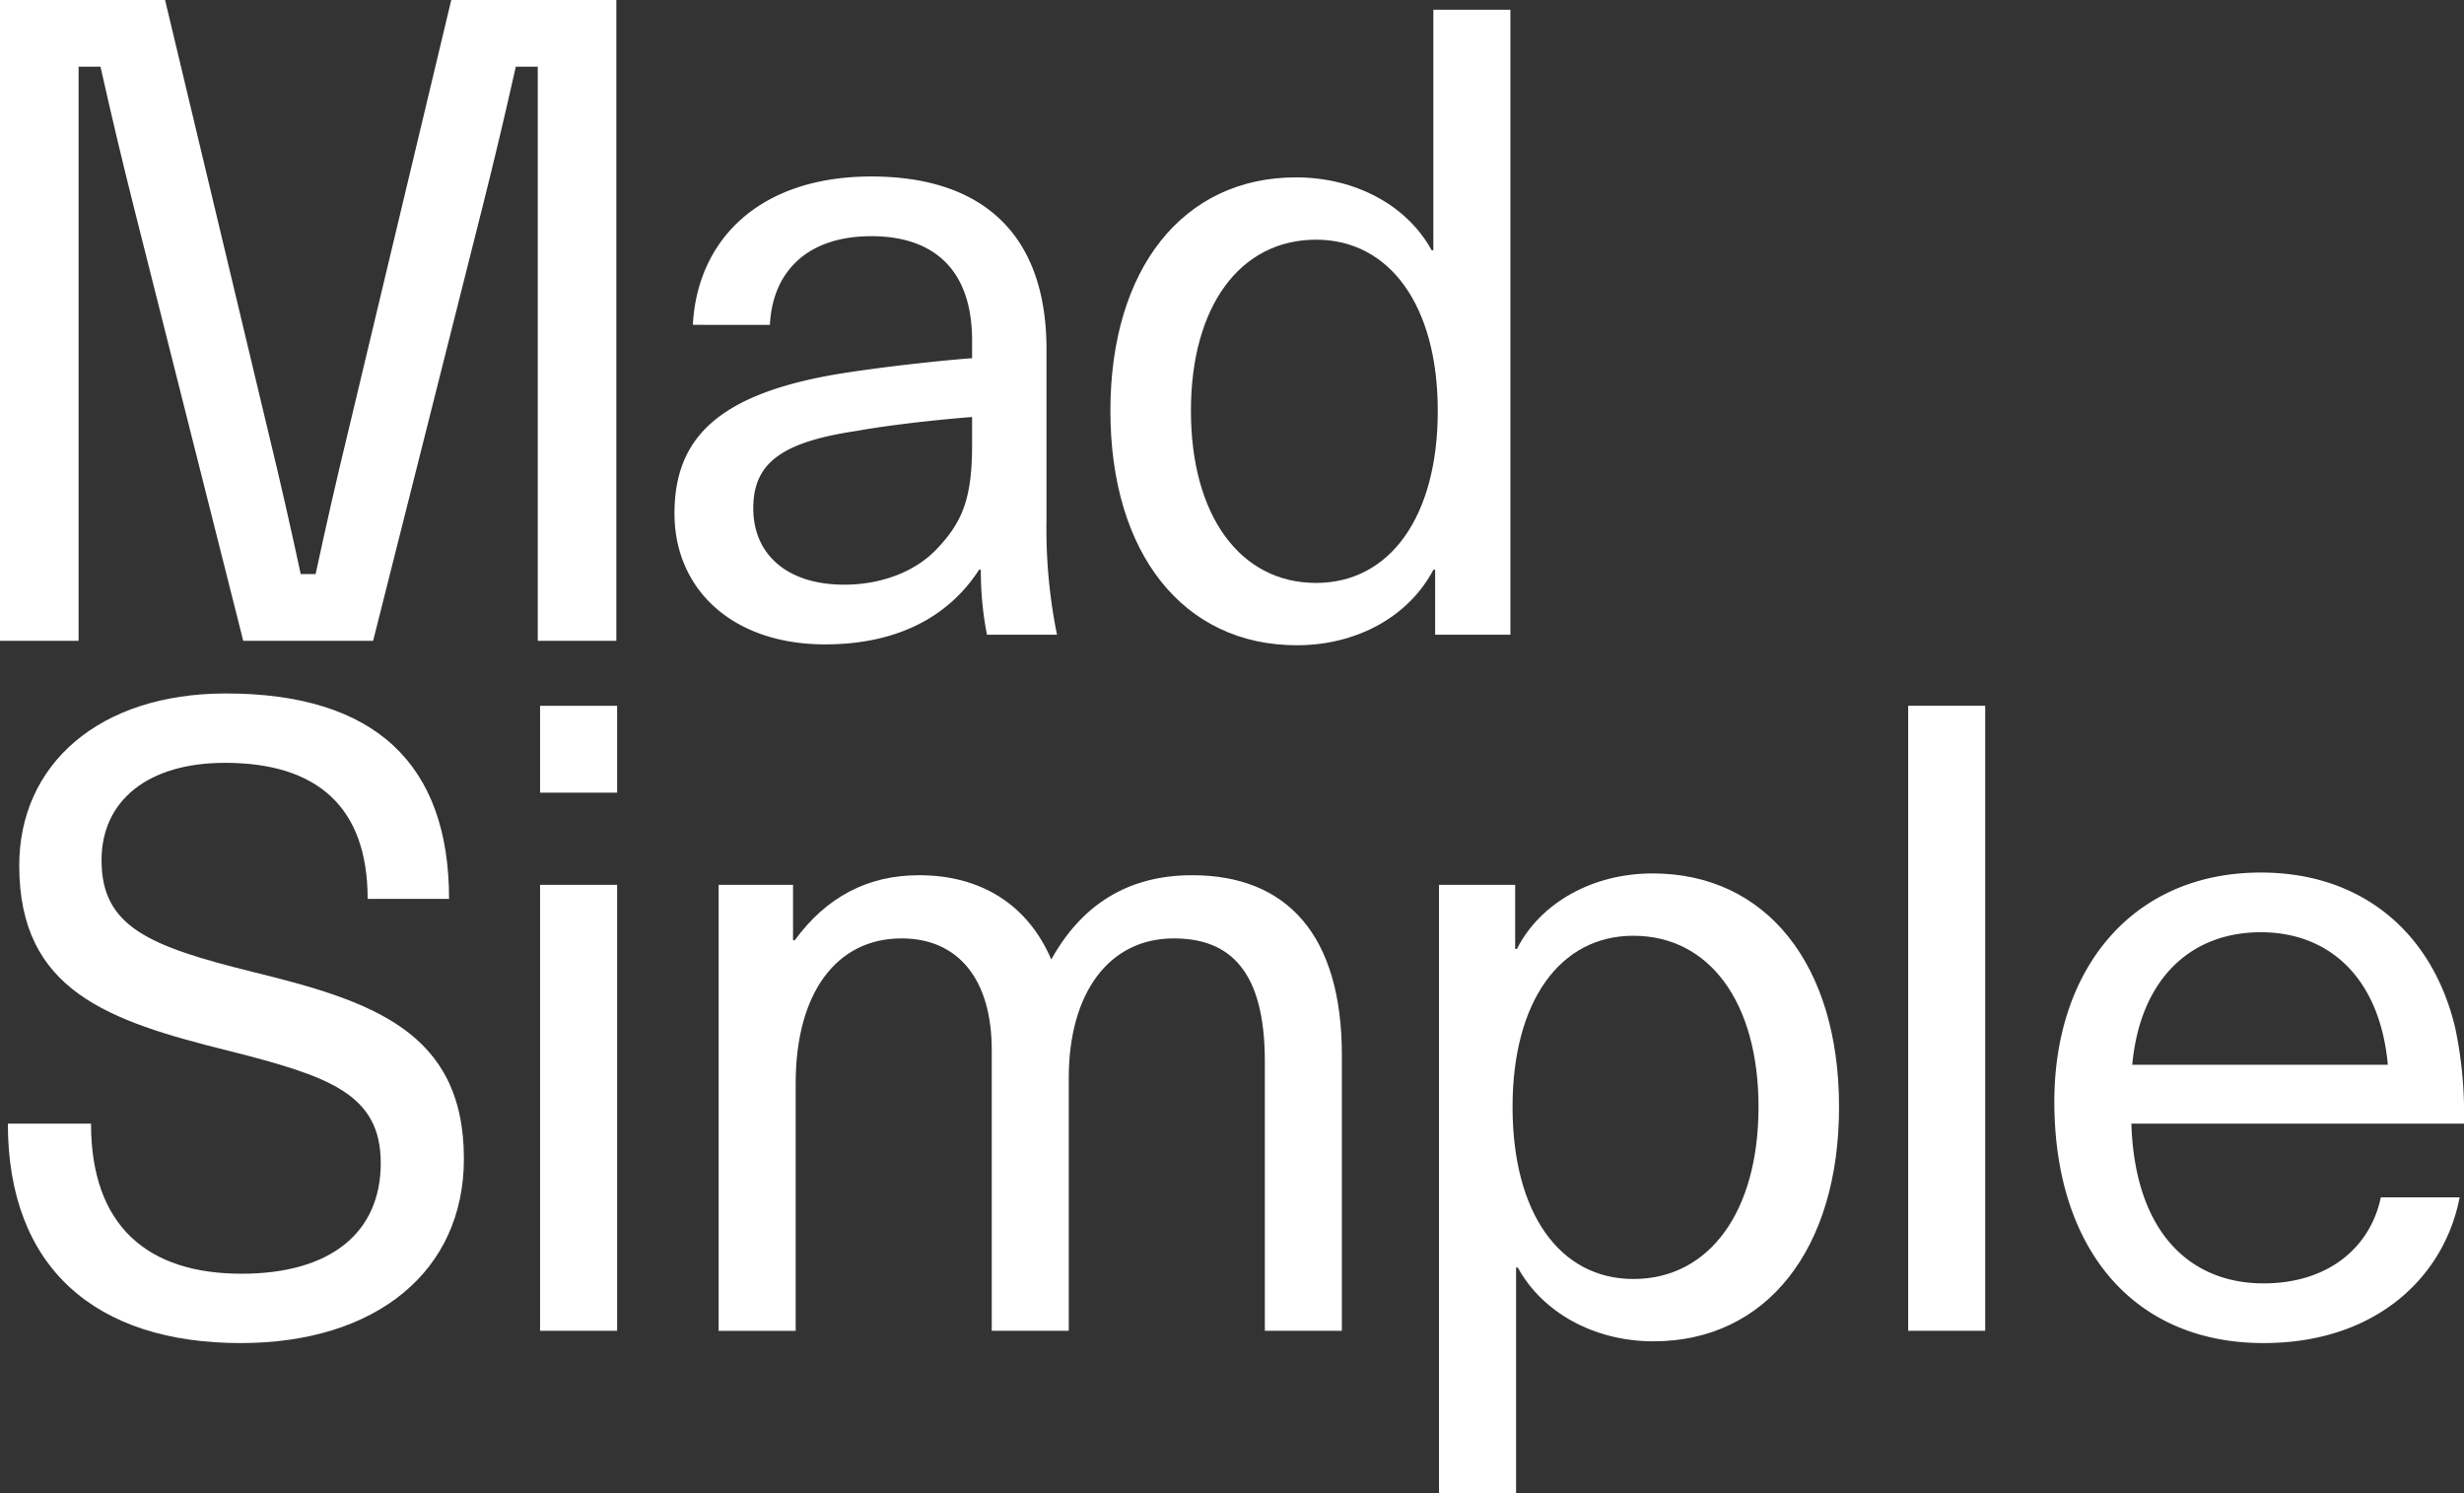 <svg xmlns="http://www.w3.org/2000/svg" width="343.321" height="208.08" viewBox="0 0 343.321 208.08">
  <rect x="0" y="0" width="343.321" height="208.08" fill="#333333" stroke="none"/>
  <g id="Group_213" data-name="Group 213" transform="translate(-8.948 -70.545)">
    <g id="Group_130" data-name="Group 130" transform="translate(102.928 70.183)">
      <path id="Path_41" data-name="Path 41" d="M332.352,879.681v23.854a73.918,73.918,0,0,0,1.464,15.9h-9.757a45.527,45.527,0,0,1-.854-9.052h-.245c-4.268,6.6-11.464,10.4-21.465,10.4-12.928,0-20.976-7.707-20.976-18.226,0-10.276,5.732-16.761,23.538-19.573,5.489-.858,13.05-1.714,17.929-2.08v-2.445c0-10.276-5.732-14.558-14.027-14.558-9.025,0-13.78,5.016-14.147,12.355H283.08c.61-11.744,9.148-20.674,24.879-20.674C323.083,855.583,332.352,863.289,332.352,879.681ZM321.986,889.1c-4.757.367-11.465,1.1-16.22,1.958-10.612,1.59-14.27,4.649-14.27,10.766,0,6.359,4.634,10.641,12.683,10.641,5,0,9.757-1.712,12.807-4.893,3.78-3.914,5-7.34,5-14.68Z" transform="translate(-280.519 -830.626)" fill="#ffffff"/>
      <g id="Group_119" data-name="Group 119" transform="translate(60.737 1.714)">
        <g id="Group_118" data-name="Group 118">
          <path id="Path_42" data-name="Path 42" d="M402.267,913.407v-9.052h-.245c-3.416,6.482-10.611,10.519-19.027,10.519-15.854,0-25.977-12.845-25.977-32.662s10.124-32.539,25.857-32.539c8.294,0,15.489,3.915,18.9,10.152h.243V826.309h10.733v87.1Zm-34.028-31.195c0,14.558,6.83,23.977,17.44,23.977,10.244,0,16.953-9.174,16.953-23.977,0-14.68-6.709-23.854-16.953-23.854C375.069,858.358,368.239,867.654,368.239,882.212Z" transform="translate(-357.018 -826.309)" fill="#ffffff"/>
        </g>
      </g>
    </g>
    <g id="Group_133" data-name="Group 133" transform="translate(8.948 70.545)">
      <g id="Group_132" data-name="Group 132">
        <g id="Group_131" data-name="Group 131">
          <path id="Path_49" data-name="Path 49" d="M162.149,824.6h23l14.435,60.43c1.59,6.546,3.058,13.028,4.465,19.573h2.079c1.406-6.545,2.875-13.027,4.465-19.573l14.434-60.43h23v89.3H237.077v-80h-3.058c-1.469,6.544-3,13.028-4.649,19.573L214.139,913.9h-18.1L180.8,853.473c-1.651-6.545-3.181-13.029-4.649-19.573H173.1v80H162.149Z" transform="translate(-162.149 -824.604)" fill="#ffffff"/>
        </g>
      </g>
    </g>
    <g id="Group_121" data-name="Group 121" transform="translate(10.048 167.181)">
      <g id="Group_120" data-name="Group 120">
        <path id="Path_43" data-name="Path 43" d="M500.515,852.776H489.173c0-12.846-7.076-18.961-19.881-18.961-10.732,0-17.2,5.259-17.2,13.578,0,9.3,6.706,11.988,20.976,15.536,16.466,4.036,29.516,8.2,29.516,26.057,0,15.658-12.2,25.688-31.1,25.688-20.246,0-32.442-10.519-32.442-30.582h11.586c0,14.312,7.928,20.918,20.978,20.918,12.44,0,19.392-5.751,19.392-15.414s-7.2-12.11-21.223-15.658c-16.708-4.159-29.148-8.318-29.148-25.812,0-14.067,11.1-23.977,28.783-23.977C490.148,824.149,500.515,833.937,500.515,852.776Z" transform="translate(-439.046 -824.149)" fill="#ffffff"/>
      </g>
    </g>
    <g id="Group_123" data-name="Group 123" transform="translate(84.2 168.896)">
      <g id="Group_122" data-name="Group 122">
        <path id="Path_44" data-name="Path 44" d="M532.442,838.419v-12.11h10.734v12.11Zm0,74.988V851.263h10.734v62.143Z" transform="translate(-532.442 -826.309)" fill="#ffffff"/>
      </g>
    </g>
    <g id="Group_125" data-name="Group 125" transform="translate(109.079 192.505)">
      <g id="Group_124" data-name="Group 124">
        <path id="Path_45" data-name="Path 45" d="M650.616,881.121v38.412H639.883V881.977c0-12.477-4.755-17.125-12.684-17.125-9.025,0-14.636,7.585-14.636,19.451v35.231H601.832V880.388c0-9.786-4.635-15.536-12.563-15.536-9.148,0-14.757,7.707-14.757,20.185v34.5H563.778V857.39h10.367V865.1h.245c4.39-5.993,10.122-9.052,17.318-9.052,8.538,0,15.124,4.037,18.418,11.744,4.147-7.462,10.489-11.744,19.636-11.744C642.933,856.044,650.616,864.362,650.616,881.121Z" transform="translate(-563.778 -856.044)" fill="#ffffff"/>
      </g>
    </g>
    <path id="Path_46" data-name="Path 46" d="M745.94,888.276c0,19.817-10.125,32.662-25.858,32.662-8.293,0-15.489-4.037-18.9-10.274h-.245V942.1H690.2V857.327h10.611v8.929h.245c3.293-6.483,10.61-10.52,18.9-10.52C735.815,855.736,745.94,868.459,745.94,888.276Zm-45.493,0c0,14.8,6.585,23.976,16.831,23.976,10.61,0,17.441-9.418,17.441-23.976s-6.831-23.854-17.441-23.854C707.032,864.422,700.447,873.6,700.447,888.276Z" transform="translate(-480.748 -663.477)" fill="#ffffff"/>
    <g id="Group_127" data-name="Group 127" transform="translate(274.823 168.896)">
      <g id="Group_126" data-name="Group 126">
        <path id="Path_47" data-name="Path 47" d="M772.537,913.407v-87.1H783.27v87.1Z" transform="translate(-772.537 -826.309)" fill="#ffffff"/>
      </g>
    </g>
    <g id="Group_129" data-name="Group 129" transform="translate(295.189 192.138)">
      <g id="Group_128" data-name="Group 128">
        <path id="Path_48" data-name="Path 48" d="M843.681,900.843h10.978c-2.074,10.888-11.465,20.307-27.319,20.307-18.295,0-29.151-13.333-29.151-33.64,0-18.35,10.733-31.928,28.784-31.928,14.025,0,23.9,8.318,27.075,21.652a58.33,58.33,0,0,1,1.221,13.335H808.922c.487,15.291,8.293,22.263,18.417,22.263C836.364,912.832,842.218,907.817,843.681,900.843Zm-34.636-18.47h35.613c-1.1-12.112-8.172-18.472-17.685-18.472C817.093,863.9,810.141,870.507,809.044,882.373Z" transform="translate(-798.189 -855.583)" fill="#ffffff"/>
      </g>
    </g>
  </g>
</svg>

